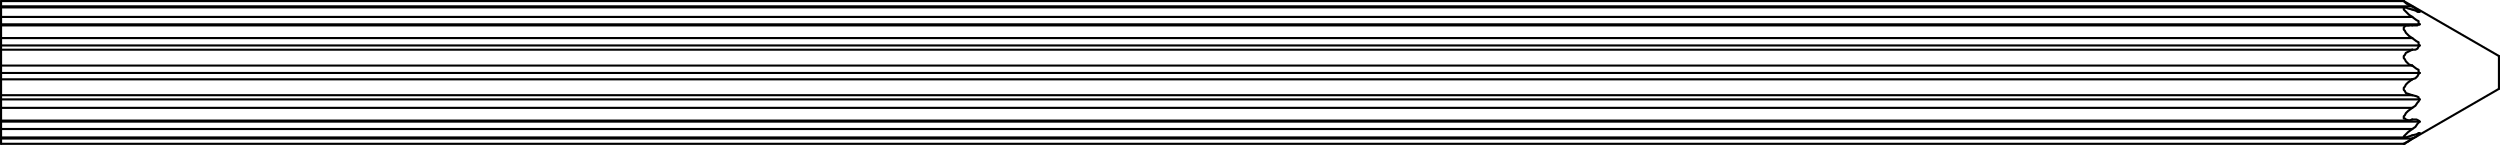 <?xml version="1.0" encoding="UTF-8"?><svg id="Layer_2" xmlns="http://www.w3.org/2000/svg" viewBox="0 0 283.68 16.44"><defs><style>.cls-1{fill:none;stroke:#000;stroke-linecap:round;stroke-linejoin:round;stroke-width:.24px;}</style></defs><g id="Layer_1-2"><line class="cls-1" x1="272.76" y1="16.32" x2="283.56" y2="10.08"/><line class="cls-1" x1="283.56" y1="6.36" x2="272.76" y2=".12"/><line class="cls-1" x1="273.36" y1="2.88" x2=".12" y2="2.88"/><line class="cls-1" x1=".12" y1="13.68" x2="273.36" y2="13.68"/><line class="cls-1" x1="273" y1=".84" x2=".12" y2=".84"/><line class="cls-1" x1=".12" y1="15.6" x2="273" y2="15.6"/><line class="cls-1" x1="272.76" y1=".12" x2=".12" y2=".12"/><line class="cls-1" x1=".12" y1="16.32" x2="272.76" y2="16.32"/><polyline class="cls-1" points="273.72 15.72 273.24 16.08 273 16.2 272.88 16.32 272.76 16.32"/><polyline class="cls-1" points="274.56 15.12 274.44 15.24 274.2 15.48 273.72 15.72"/><polyline class="cls-1" points="273.72 15.36 274.2 15.24 274.44 15.12 274.56 15.12"/><polyline class="cls-1" points="273.72 14.64 273.24 15 273 15.24 272.88 15.36 272.76 15.48 272.76 15.6 272.88 15.6 273 15.6 273.36 15.48 273.72 15.36"/><polyline class="cls-1" points="274.56 13.8 274.44 13.92 274.32 14.04 274.08 14.4 273.72 14.64"/><polyline class="cls-1" points="273.72 13.56 274.2 13.56 274.44 13.68 274.56 13.8"/><polyline class="cls-1" points="273.72 12.24 273.24 12.6 273 12.84 272.88 13.08 272.76 13.2 272.76 13.44 272.88 13.44 273 13.56 273.36 13.68 273.72 13.56"/><polyline class="cls-1" points="274.56 11.28 274.44 11.52 274.32 11.64 274.08 12 273.72 12.24"/><polyline class="cls-1" points="273.72 10.8 274.2 10.92 274.44 11.04 274.44 11.16 274.56 11.28"/><polyline class="cls-1" points="273.72 9 273.24 9.36 273 9.6 272.88 9.84 272.76 9.96 272.76 10.2 272.88 10.32 273 10.56 273.36 10.68 273.72 10.8"/><polyline class="cls-1" points="274.56 8.28 274.44 8.4 274.32 8.64 274.08 8.88 273.72 9"/><polyline class="cls-1" points="273.72 7.44 274.2 7.8 274.44 7.92 274.44 8.16 274.56 8.28"/><polyline class="cls-1" points="273.72 5.64 273.24 5.88 273 6 272.88 6.24 272.76 6.36 272.76 6.6 272.88 6.72 273 6.96 273.36 7.32 273.72 7.44"/><polyline class="cls-1" points="274.56 5.16 274.44 5.28 274.32 5.52 274.08 5.64 273.72 5.64"/><polyline class="cls-1" points="273.72 4.32 274.2 4.68 274.44 4.8 274.44 5.04 274.56 5.16"/><polyline class="cls-1" points="273.72 2.88 273.24 2.88 273 2.88 272.88 3 272.76 3.12 272.76 3.36 272.88 3.48 273 3.72 273.36 4.08 273.72 4.32"/><polyline class="cls-1" points="274.56 2.76 274.44 2.76 274.32 2.88 274.08 2.88 273.72 2.88"/><polyline class="cls-1" points="273.72 1.92 274.2 2.28 274.44 2.4 274.44 2.64 274.56 2.76"/><polyline class="cls-1" points="273.72 1.08 273.24 .96 273 .84 272.88 .84 272.76 .96 272.76 1.08 272.88 1.2 273 1.32 273.36 1.68 273.72 1.92"/><polyline class="cls-1" points="274.56 1.32 274.44 1.32 274.32 1.32 274.08 1.2 273.72 1.08"/><polyline class="cls-1" points="273.72 .72 274.2 1.08 274.44 1.2 274.44 1.32 274.56 1.32"/><polyline class="cls-1" points="272.76 .12 272.76 .12 272.88 .24 273 .36 273.36 .6 273.72 .72"/><polyline class="cls-1" points="283.56 10.08 283.56 9.96 283.56 9.72 283.56 9.24 283.56 8.64 283.56 8.04 283.56 7.56 283.56 6.96 283.56 6.6 283.56 6.48 283.56 6.36"/><line class="cls-1" x1=".12" y1="7.44" x2="273.72" y2="7.44"/><polyline class="cls-1" points=".12 7.44 .12 7.32 .12 6.96 .12 6.72 .12 6.48 .12 6.12 .12 6 .12 5.76 .12 5.64"/><line class="cls-1" x1="273.72" y1="5.64" x2=".12" y2="5.64"/><line class="cls-1" x1=".12" y1="10.8" x2="273.72" y2="10.8"/><line class="cls-1" x1="273.72" y1="9" x2=".12" y2="9"/><polyline class="cls-1" points=".12 10.8 .12 10.68 .12 10.56 .12 10.32 .12 10.08 .12 9.72 .12 9.48 .12 9.24 .12 9"/><line class="cls-1" x1="274.56" y1="8.28" x2=".12" y2="8.28"/><polyline class="cls-1" points=".12 8.28 .12 8.16 .12 8.04 .12 7.92 .12 7.8 .12 7.68 .12 7.56 .12 7.44"/><polyline class="cls-1" points=".12 9 .12 9 .12 8.88 .12 8.76 .12 8.64 .12 8.52 .12 8.4 .12 8.28"/><line class="cls-1" x1="274.56" y1="11.28" x2=".12" y2="11.28"/><polyline class="cls-1" points=".12 11.28 .12 11.28 .12 11.16 .12 11.04 .12 10.92 .12 10.8"/><line class="cls-1" x1="274.56" y1="5.16" x2=".12" y2="5.16"/><polyline class="cls-1" points=".12 5.64 .12 5.64 .12 5.52 .12 5.4 .12 5.28 .12 5.16"/><line class="cls-1" x1=".12" y1="4.32" x2="273.72" y2="4.32"/><polyline class="cls-1" points=".12 4.32 .12 4.08 .12 3.72 .12 3.48 .12 3.24 .12 3 .12 2.88"/><line class="cls-1" x1="273.72" y1="12.24" x2=".12" y2="12.24"/><polyline class="cls-1" points=".12 13.68 .12 13.68 .12 13.56 .12 13.44 .12 13.32 .12 13.08 .12 12.72 .12 12.48 .12 12.24"/><polyline class="cls-1" points=".12 5.16 .12 5.04 .12 4.92 .12 4.8 .12 4.68 .12 4.56 .12 4.44 .12 4.32"/><polyline class="cls-1" points=".12 12.24 .12 12.12 .12 12 .12 11.88 .12 11.76 .12 11.64 .12 11.52 .12 11.4 .12 11.28"/><line class="cls-1" x1="274.56" y1="13.8" x2=".12" y2="13.8"/><line class="cls-1" x1=".12" y1="13.8" x2=".12" y2="13.68"/><line class="cls-1" x1="274.56" y1="2.76" x2=".12" y2="2.76"/><polyline class="cls-1" points=".12 2.88 .12 2.88 .12 2.76"/><line class="cls-1" x1=".12" y1="1.92" x2="273.72" y2="1.92"/><polyline class="cls-1" points=".12 2.76 .12 2.64 .12 2.52 .12 2.4 .12 2.28 .12 2.16 .12 2.04 .12 1.92"/><line class="cls-1" x1="273.72" y1="14.64" x2=".12" y2="14.64"/><polyline class="cls-1" points=".12 14.64 .12 14.52 .12 14.4 .12 14.28 .12 14.16 .12 14.04 .12 13.92 .12 13.8"/><polyline class="cls-1" points=".12 1.92 .12 1.56 .12 1.32 .12 1.08 .12 .96 .12 .84"/><polyline class="cls-1" points=".12 15.6 .12 15.6 .12 15.48 .12 15.36 .12 15.12 .12 14.88 .12 14.64"/><line class="cls-1" x1="274.56" y1="1.32" x2="274.32" y2="1.32"/><line class="cls-1" x1="274.44" y1="15.12" x2="274.56" y2="15.12"/><line class="cls-1" x1=".12" y1=".72" x2="273.72" y2=".72"/><line class="cls-1" x1=".12" y1=".84" x2=".12" y2=".72"/><line class="cls-1" x1="273.72" y1="15.72" x2=".12" y2="15.72"/><line class="cls-1" x1=".12" y1="15.72" x2=".12" y2="15.6"/><polyline class="cls-1" points=".12 .72 .12 .48 .12 .36 .12 .24 .12 .12"/><polyline class="cls-1" points=".12 16.32 .12 16.32 .12 16.2 .12 15.96 .12 15.72"/></g></svg>